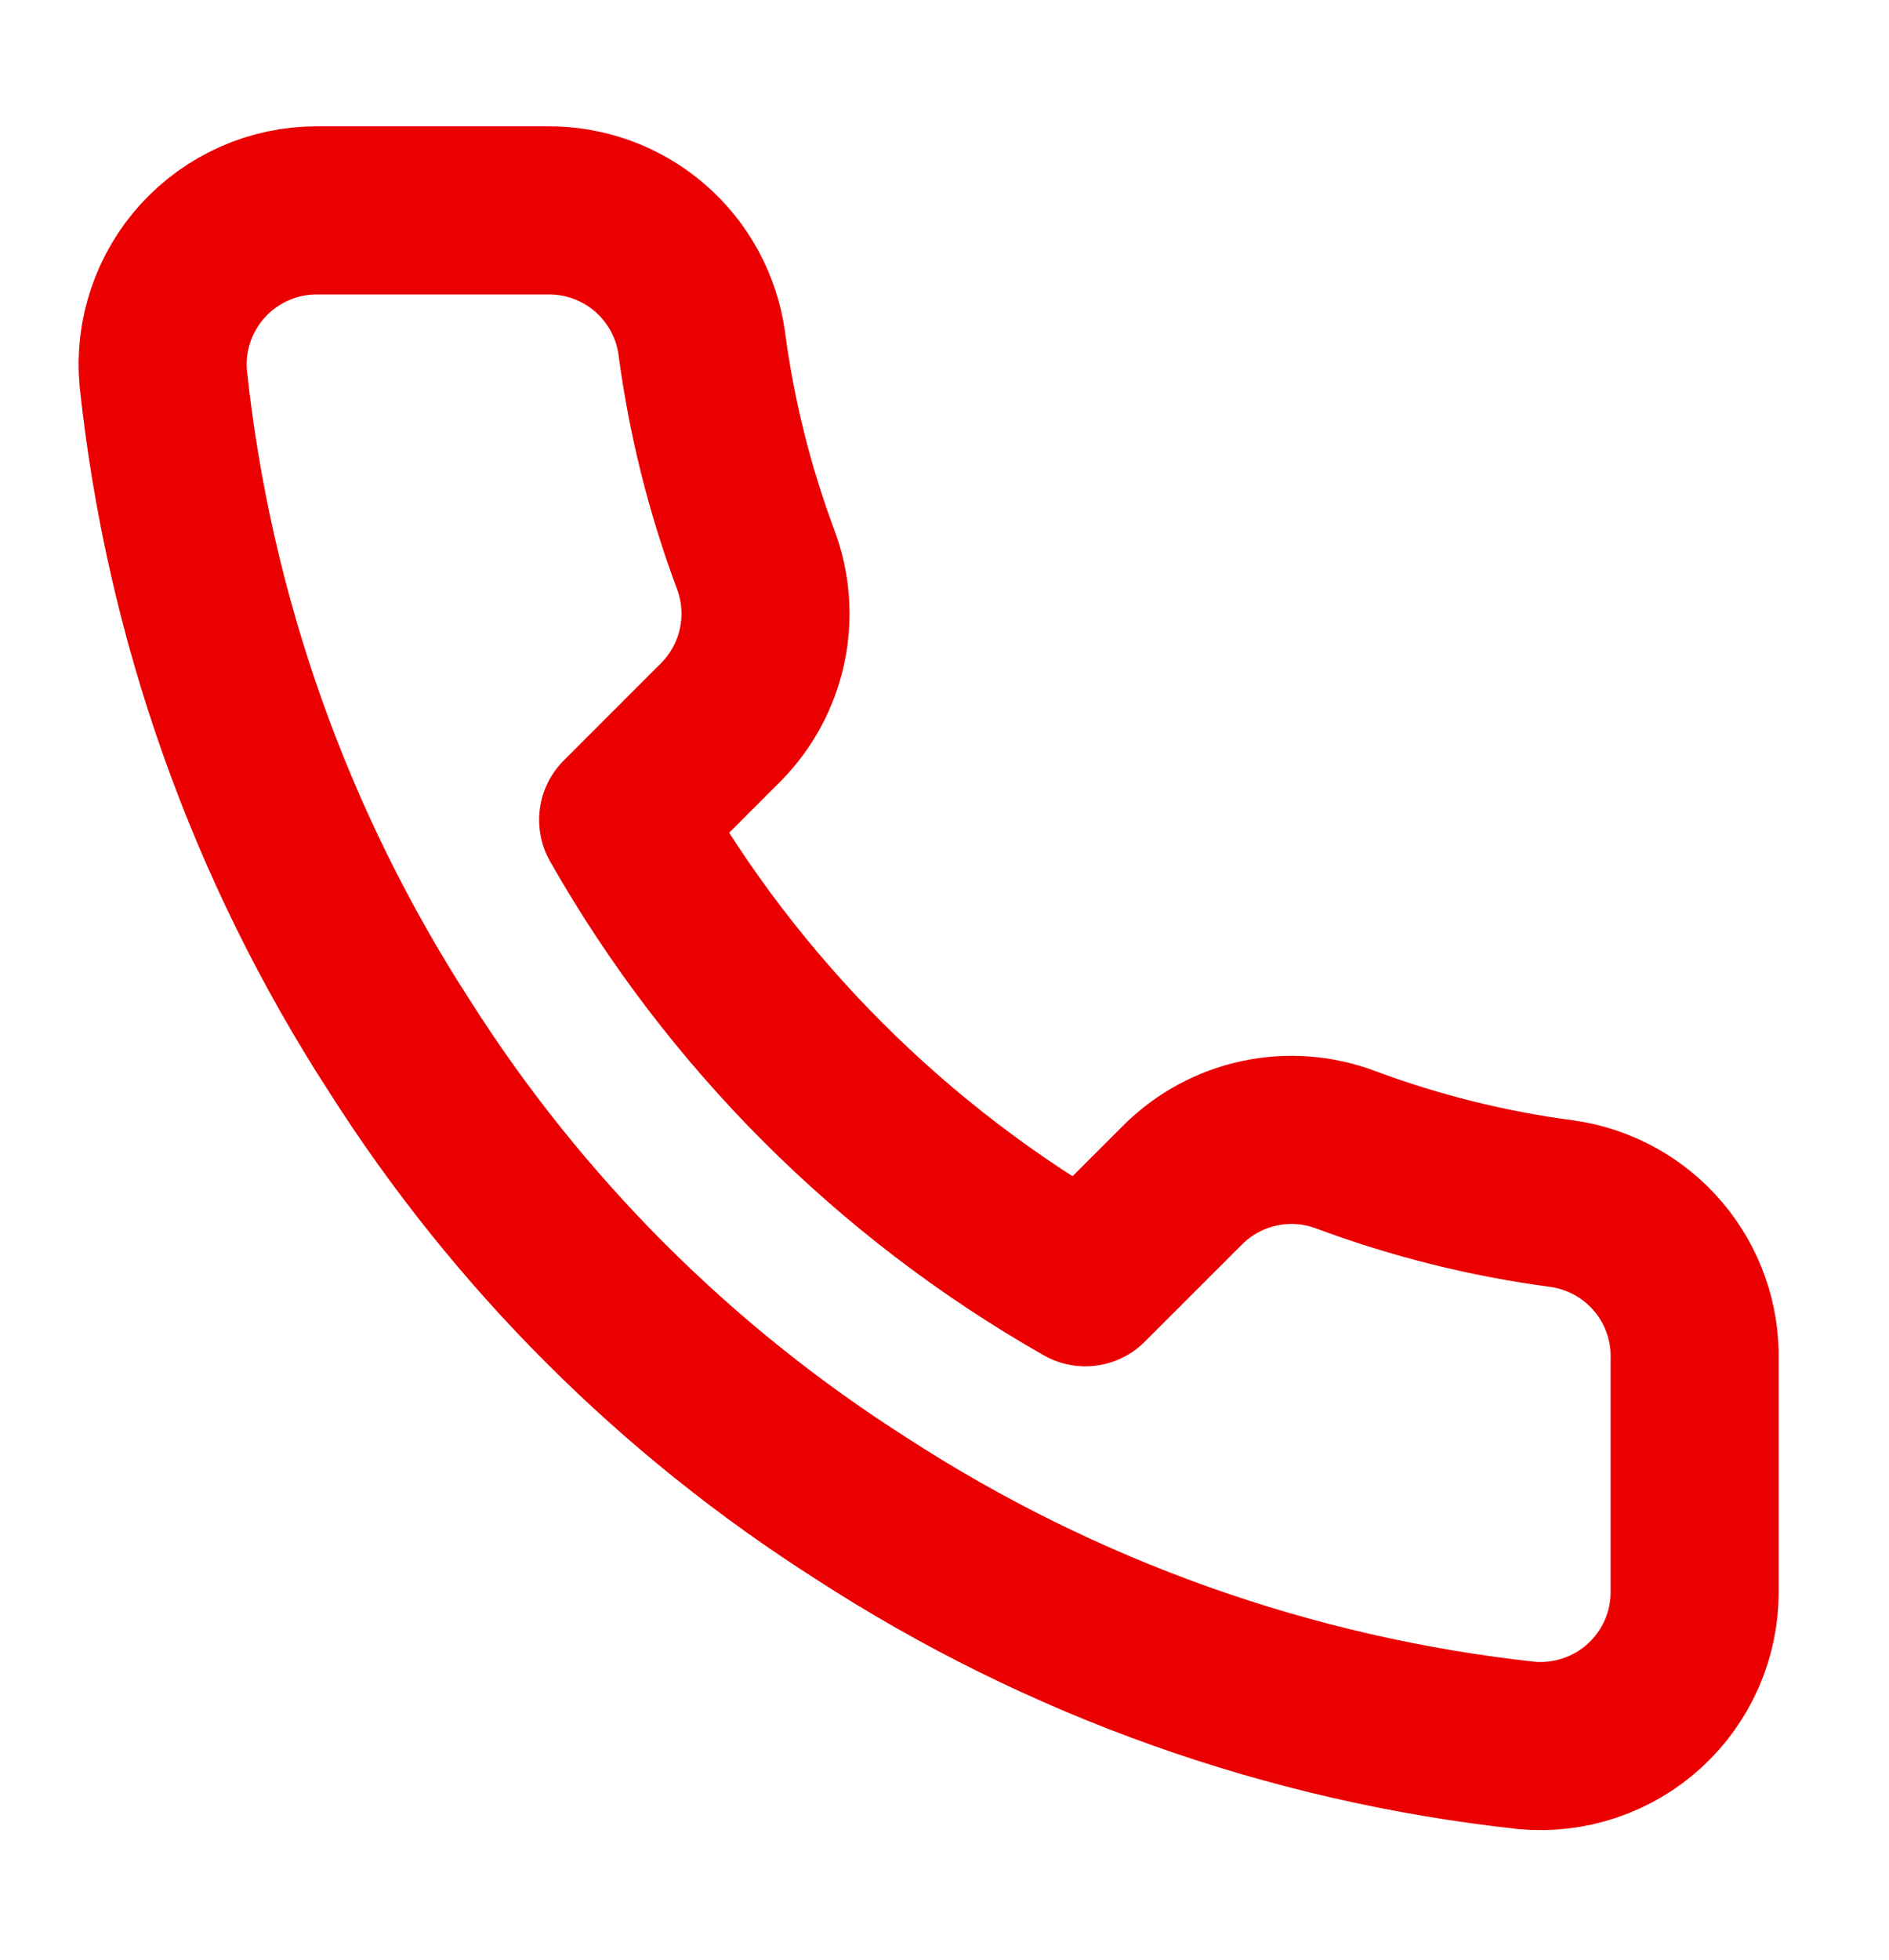 <?xml version="1.0" encoding="UTF-8"?> <svg xmlns="http://www.w3.org/2000/svg" width="27" height="28" viewBox="0 0 27 28" fill="none"><path d="M24.222 19.433V22.737C24.224 23.043 24.161 23.347 24.038 23.628C23.915 23.909 23.735 24.161 23.509 24.368C23.283 24.576 23.016 24.733 22.726 24.831C22.435 24.93 22.128 24.966 21.822 24.939C18.434 24.57 15.18 23.413 12.32 21.558C9.66 19.868 7.404 17.613 5.714 14.952C3.853 12.08 2.695 8.81 2.334 5.406C2.306 5.102 2.342 4.795 2.44 4.505C2.538 4.215 2.694 3.949 2.901 3.723C3.107 3.498 3.358 3.317 3.637 3.194C3.917 3.07 4.219 3.006 4.525 3.006H7.828C8.362 3.001 8.88 3.19 9.285 3.538C9.691 3.887 9.955 4.371 10.03 4.9C10.169 5.957 10.428 6.995 10.801 7.994C10.949 8.388 10.981 8.816 10.893 9.228C10.805 9.64 10.601 10.018 10.305 10.317L8.907 11.715C10.474 14.472 12.757 16.754 15.513 18.321L16.912 16.923C17.211 16.627 17.589 16.423 18.001 16.335C18.412 16.247 18.841 16.279 19.235 16.428C20.234 16.8 21.272 17.059 22.329 17.198C22.863 17.274 23.352 17.543 23.701 17.955C24.05 18.367 24.236 18.893 24.222 19.433Z" stroke="#EA0000" stroke-width="2.402" stroke-linecap="round" stroke-linejoin="round"></path></svg> 